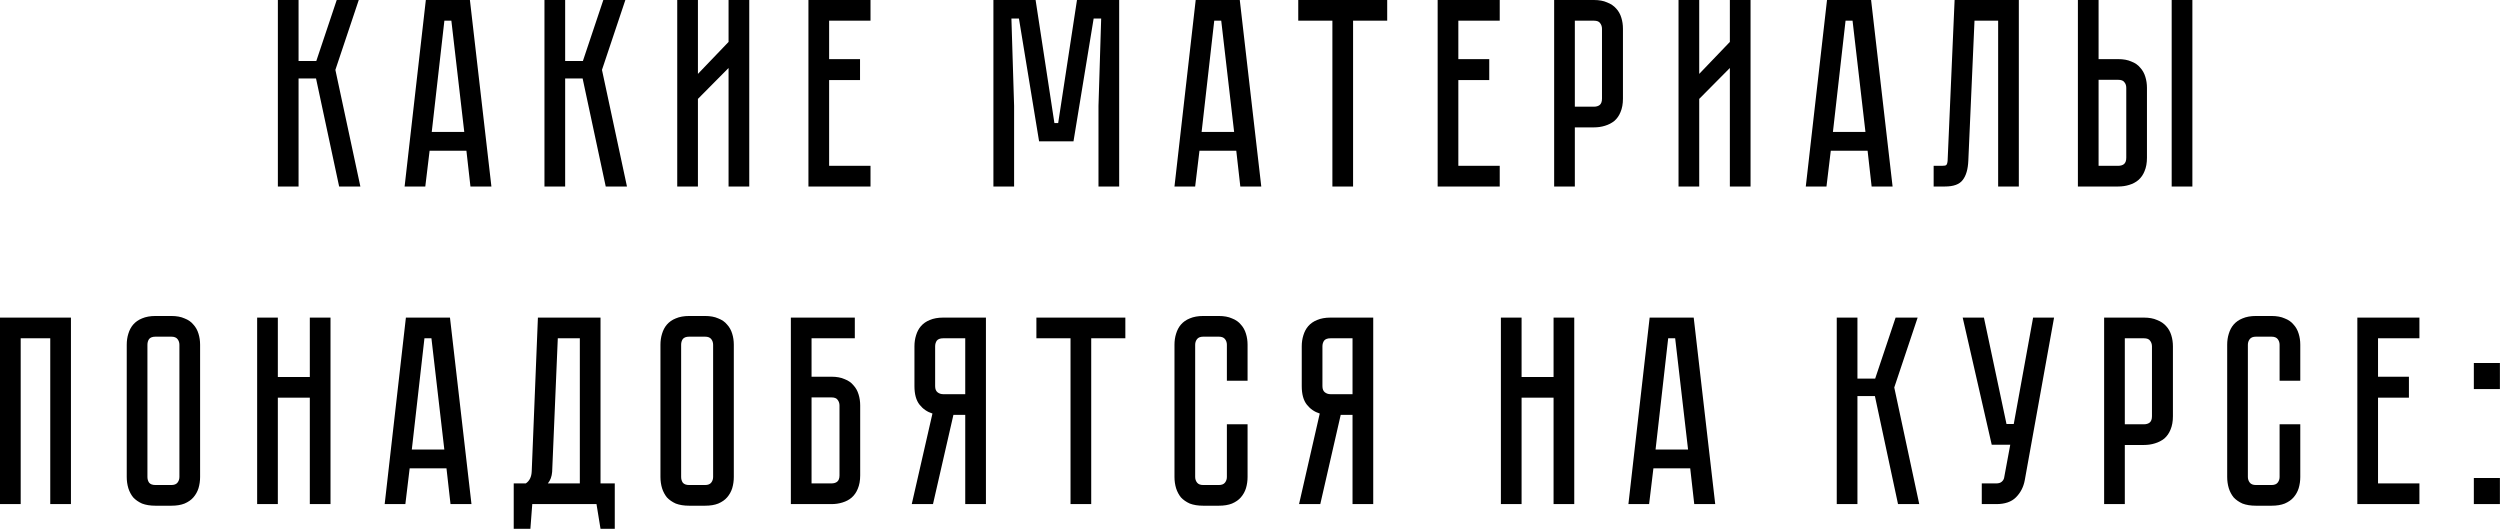 <?xml version="1.0" encoding="UTF-8"?> <svg xmlns="http://www.w3.org/2000/svg" width="2047" height="433" viewBox="0 0 2047 433" fill="none"> <path d="M227.519 -0H244.462V49.949H258.984L275.708 -0H293.751L274.607 57.21L295.071 152.708H277.688L258.764 64.252H244.462V152.708H227.519V-0ZM381.9 123.443H351.754L348.233 152.708H331.29L348.673 -0H384.76L402.363 152.708H385.2L381.9 123.443ZM380.139 108.04L369.577 16.943H363.856L353.514 108.04H380.139ZM445.806 -0H462.749V49.949H477.272L493.995 -0H512.038L492.895 57.21L513.358 152.708H495.975L477.052 64.252H462.749V152.708H445.806V-0ZM596.548 152.708V55.67L571.463 80.975V152.708H554.52V-0H571.463V60.511L596.548 34.326V-0H613.491V152.708H596.548ZM712.774 -0V16.943H678.887V48.409H704.192V65.572H678.887V135.765H712.774V152.708H661.944V-0H712.774ZM916.382 -0V152.708H899.439V86.696L901.639 15.182H895.478L878.975 115.741H850.81L834.307 15.182H828.145L830.346 86.696V152.708H813.403V-0H847.949L863.352 100.778H866.433L881.835 -0H916.382ZM1012.26 123.443H982.119L978.598 152.708H961.655L979.038 -0H1015.13L1032.73 152.708H1015.57L1012.26 123.443ZM1010.5 108.04L999.942 16.943H994.221L983.879 108.04H1010.5ZM1135.84 -0V16.943H1107.9V152.708H1090.96V16.943H1063.01V-0H1135.84ZM1227.98 -0V16.943H1194.09V48.409H1219.4V65.572H1194.09V135.765H1227.98V152.708H1177.15V-0H1227.98ZM1328.87 80.755C1328.87 85.009 1328.21 88.676 1326.89 91.757C1325.72 94.691 1324.03 97.111 1321.83 99.018C1319.63 100.778 1317.06 102.099 1314.13 102.979C1311.34 103.859 1308.33 104.299 1305.11 104.299H1289.48V152.708H1272.54V-0H1305.11C1309.36 -0 1312.95 0.66 1315.89 1.98C1318.97 3.154 1321.46 4.841 1323.37 7.041C1325.28 9.095 1326.67 11.588 1327.55 14.522C1328.43 17.309 1328.87 20.317 1328.87 23.544V80.755ZM1311.71 23.544C1311.71 21.784 1311.19 20.243 1310.17 18.923C1309.29 17.603 1307.6 16.943 1305.11 16.943H1289.48V87.356H1305.11C1307.01 87.356 1308.55 86.916 1309.73 86.036C1311.05 85.009 1311.71 83.248 1311.71 80.755V23.544ZM1416.41 152.708V55.67L1391.32 80.975V152.708H1374.38V-0H1391.32V60.511L1416.41 34.326V-0H1433.35V152.708H1416.41ZM1529.19 123.443H1499.04L1495.52 152.708H1478.58L1495.96 -0H1532.05L1549.65 152.708H1532.49L1529.19 123.443ZM1527.43 108.04L1516.87 16.943H1511.14L1500.8 108.04H1527.43ZM1653.02 -0V152.708H1636.08V16.943H1616.72L1611.66 131.584C1611.36 138.625 1609.82 143.906 1607.03 147.427C1604.39 150.948 1599.55 152.708 1592.51 152.708H1583.27V135.765H1590.31C1592.07 135.765 1593.17 135.545 1593.61 135.105C1594.2 134.518 1594.57 133.344 1594.71 131.584L1600.43 -0H1653.02ZM1734.38 48.409C1738.64 48.409 1742.23 49.069 1745.17 50.389C1748.25 51.563 1750.67 53.249 1752.43 55.45C1754.34 57.504 1755.73 59.997 1756.61 62.931C1757.49 65.719 1757.93 68.726 1757.93 71.953V129.164C1757.93 133.418 1757.27 137.085 1755.95 140.166C1754.78 143.099 1753.09 145.52 1750.89 147.427C1748.83 149.187 1746.34 150.508 1743.41 151.388C1740.62 152.268 1737.61 152.708 1734.38 152.708H1701.38V-0H1718.32V48.409H1734.38ZM1740.99 71.953C1740.99 70.046 1740.47 68.506 1739.45 67.332C1738.57 66.012 1736.88 65.352 1734.38 65.352H1718.32V135.765H1734.38C1736.29 135.765 1737.83 135.325 1739.01 134.445C1740.33 133.418 1740.99 131.657 1740.99 129.164V71.953ZM1795.12 -0V152.708H1778.17V-0H1795.12ZM58.091 260.048V412.756H41.148V276.991H16.943V412.756H0V260.048H58.091ZM140.298 258.728C144.552 258.728 148.146 259.388 151.08 260.708C154.161 261.881 156.581 263.568 158.342 265.769C160.249 267.823 161.642 270.316 162.522 273.25C163.403 276.037 163.843 279.045 163.843 282.272V390.532C163.843 393.759 163.403 396.84 162.522 399.774C161.642 402.561 160.249 405.055 158.342 407.255C156.581 409.309 154.161 410.996 151.08 412.316C148.146 413.489 144.552 414.076 140.298 414.076H127.316C123.062 414.076 119.394 413.489 116.314 412.316C113.38 410.996 110.96 409.309 109.053 407.255C107.292 405.055 105.972 402.561 105.092 399.774C104.212 396.84 103.772 393.759 103.772 390.532V282.272C103.772 279.045 104.212 276.037 105.092 273.25C105.972 270.316 107.292 267.823 109.053 265.769C110.96 263.568 113.38 261.881 116.314 260.708C119.394 259.388 123.062 258.728 127.316 258.728H140.298ZM140.298 397.133C142.645 397.133 144.332 396.473 145.359 395.153C146.386 393.833 146.9 392.292 146.9 390.532V282.272C146.9 280.512 146.386 278.971 145.359 277.651C144.332 276.331 142.645 275.671 140.298 275.671H127.316C124.822 275.671 123.062 276.331 122.035 277.651C121.155 278.971 120.715 280.512 120.715 282.272V390.532C120.715 392.292 121.155 393.833 122.035 395.153C123.062 396.473 124.822 397.133 127.316 397.133H140.298ZM253.679 260.048H270.623V412.756H253.679V325.62H227.495V412.756H210.551V260.048H227.495V308.677H253.679V260.048ZM365.577 383.491H335.431L331.911 412.756H314.968L332.351 260.048H368.438L386.041 412.756H368.878L365.577 383.491ZM363.817 368.088L353.255 276.991H347.534L337.192 368.088H363.817ZM503.372 395.813V433H491.71L488.41 412.756H435.82L434.28 433H420.637V395.813H430.539C433.619 393.759 435.233 390.385 435.38 385.691L440.441 260.048H491.71V395.813H503.372ZM474.767 395.813V276.991H456.724L452.103 386.351C451.809 390.165 450.636 393.319 448.582 395.813H474.767ZM577.303 258.728C581.557 258.728 585.151 259.388 588.085 260.708C591.165 261.881 593.586 263.568 595.346 265.769C597.253 267.823 598.646 270.316 599.527 273.25C600.407 276.037 600.847 279.045 600.847 282.272V390.532C600.847 393.759 600.407 396.84 599.527 399.774C598.646 402.561 597.253 405.055 595.346 407.255C593.586 409.309 591.165 410.996 588.085 412.316C585.151 413.489 581.557 414.076 577.303 414.076H564.32C560.066 414.076 556.399 413.489 553.318 412.316C550.384 410.996 547.964 409.309 546.057 407.255C544.296 405.055 542.976 402.561 542.096 399.774C541.216 396.84 540.776 393.759 540.776 390.532V282.272C540.776 279.045 541.216 276.037 542.096 273.25C542.976 270.316 544.296 267.823 546.057 265.769C547.964 263.568 550.384 261.881 553.318 260.708C556.399 259.388 560.066 258.728 564.32 258.728H577.303ZM577.303 397.133C579.65 397.133 581.337 396.473 582.363 395.153C583.39 393.833 583.904 392.292 583.904 390.532V282.272C583.904 280.512 583.39 278.971 582.363 277.651C581.337 276.331 579.65 275.671 577.303 275.671H564.32C561.826 275.671 560.066 276.331 559.039 277.651C558.159 278.971 557.719 280.512 557.719 282.272V390.532C557.719 392.292 558.159 393.833 559.039 395.153C560.066 396.473 561.826 397.133 564.32 397.133H577.303ZM680.782 308.457C685.036 308.457 688.63 309.117 691.564 310.437C694.644 311.611 697.065 313.298 698.825 315.498C700.732 317.552 702.126 320.046 703.006 322.979C703.886 325.767 704.326 328.774 704.326 332.001V389.212C704.326 393.466 703.666 397.133 702.346 400.214C701.172 403.148 699.485 405.568 697.285 407.475C695.231 409.235 692.737 410.556 689.803 411.436C687.016 412.316 684.009 412.756 680.782 412.756H647.556V260.048H699.925V276.991H664.499V308.457H680.782ZM687.383 332.001C687.383 330.241 686.87 328.7 685.843 327.38C684.963 326.06 683.276 325.4 680.782 325.4H664.499V395.813H680.782C682.689 395.813 684.229 395.373 685.403 394.493C686.723 393.466 687.383 391.705 687.383 389.212V332.001ZM807.279 260.048V412.756H790.336V339.703H780.655L763.931 412.756H746.548L763.491 338.602C759.237 337.282 755.717 334.862 752.929 331.341C750.142 327.82 748.749 322.759 748.749 316.158V283.592C748.749 280.365 749.189 277.358 750.069 274.57C750.949 271.637 752.269 269.143 754.03 267.089C755.937 264.889 758.357 263.202 761.291 262.028C764.372 260.708 768.039 260.048 772.293 260.048H807.279ZM790.336 276.991H772.293C769.799 276.991 768.039 277.651 767.012 278.971C766.132 280.292 765.692 281.832 765.692 283.592V316.158C765.692 318.505 766.352 320.192 767.672 321.219C768.992 322.246 770.533 322.759 772.293 322.759H790.336V276.991ZM921.434 260.048V276.991H893.489V412.756H876.546V276.991H848.601V260.048H921.434ZM1004.57 347.404H1021.51V390.532C1021.51 393.759 1021.07 396.84 1020.19 399.774C1019.31 402.561 1017.92 405.055 1016.01 407.255C1014.25 409.309 1011.83 410.996 1008.75 412.316C1005.82 413.489 1002.22 414.076 997.971 414.076H985.208C980.954 414.076 977.287 413.489 974.206 412.316C971.272 410.996 968.852 409.309 966.945 407.255C965.184 405.055 963.864 402.561 962.984 399.774C962.104 396.84 961.664 393.759 961.664 390.532V282.272C961.664 279.045 962.104 276.037 962.984 273.25C963.864 270.316 965.184 267.823 966.945 265.769C968.852 263.568 971.272 261.881 974.206 260.708C977.287 259.388 980.954 258.728 985.208 258.728H997.971C1002.22 258.728 1005.82 259.388 1008.75 260.708C1011.83 261.881 1014.25 263.568 1016.01 265.769C1017.92 267.823 1019.31 270.316 1020.19 273.25C1021.07 276.037 1021.51 279.045 1021.51 282.272V311.757H1004.57V282.272C1004.57 280.512 1004.06 278.971 1003.03 277.651C1002 276.331 1000.32 275.671 997.971 275.671H985.208C982.861 275.671 981.174 276.331 980.147 277.651C979.12 278.971 978.607 280.512 978.607 282.272V390.532C978.607 392.292 979.12 393.833 980.147 395.153C981.174 396.473 982.861 397.133 985.208 397.133H997.971C1000.32 397.133 1002 396.473 1003.03 395.153C1004.06 393.833 1004.57 392.292 1004.57 390.532V347.404ZM1124.4 260.048V412.756H1107.45V339.703H1097.77L1081.05 412.756H1063.66L1080.61 338.602C1076.35 337.282 1072.83 334.862 1070.05 331.341C1067.26 327.82 1065.87 322.759 1065.87 316.158V283.592C1065.87 280.365 1066.31 277.358 1067.19 274.57C1068.07 271.637 1069.39 269.143 1071.15 267.089C1073.05 264.889 1075.47 263.202 1078.41 262.028C1081.49 260.708 1085.16 260.048 1089.41 260.048H1124.4ZM1107.45 276.991H1089.41C1086.92 276.991 1085.16 277.651 1084.13 278.971C1083.25 280.292 1082.81 281.832 1082.81 283.592V316.158C1082.81 318.505 1083.47 320.192 1084.79 321.219C1086.11 322.246 1087.65 322.759 1089.41 322.759H1107.45V276.991ZM1272.06 260.048H1289V412.756H1272.06V325.62H1245.87V412.756H1228.93V260.048H1245.87V308.677H1272.06V260.048ZM1383.95 383.491H1353.81L1350.29 412.756H1333.34L1350.73 260.048H1386.81L1404.42 412.756H1387.25L1383.95 383.491ZM1382.19 368.088L1371.63 276.991H1365.91L1355.57 368.088H1382.19ZM1503.93 260.048H1520.87V309.997H1535.39L1552.12 260.048H1570.16L1551.02 317.258L1571.48 412.756H1554.1L1535.17 324.3H1520.87V412.756H1503.93V260.048ZM1657.88 393.172C1656.86 398.747 1654.44 403.441 1650.62 407.255C1646.95 410.922 1641.6 412.756 1634.56 412.756H1622.68V395.813H1634.56C1636.47 395.813 1637.93 395.373 1638.96 394.493C1639.99 393.612 1640.65 392.586 1640.94 391.412L1646 364.127H1630.82L1607.05 260.048H1624.44L1642.92 347.184H1648.86L1664.7 260.048H1681.87L1657.88 393.172ZM1779.19 340.803C1779.19 345.057 1778.53 348.724 1777.21 351.805C1776.03 354.739 1774.35 357.159 1772.15 359.066C1769.95 360.826 1767.38 362.147 1764.45 363.027C1761.66 363.907 1758.65 364.347 1755.42 364.347H1739.8V412.756H1722.86V260.048H1755.42C1759.68 260.048 1763.27 260.708 1766.21 262.028C1769.29 263.202 1771.78 264.889 1773.69 267.089C1775.59 269.143 1776.99 271.637 1777.87 274.57C1778.75 277.358 1779.19 280.365 1779.19 283.592V340.803ZM1762.03 283.592C1762.03 281.832 1761.51 280.292 1760.49 278.971C1759.61 277.651 1757.92 276.991 1755.42 276.991H1739.8V347.404H1755.42C1757.33 347.404 1758.87 346.964 1760.05 346.084C1761.37 345.057 1762.03 343.297 1762.03 340.803V283.592ZM1866.53 347.404H1883.47V390.532C1883.47 393.759 1883.03 396.84 1882.15 399.774C1881.27 402.561 1879.88 405.055 1877.97 407.255C1876.21 409.309 1873.79 410.996 1870.71 412.316C1867.78 413.489 1864.18 414.076 1859.93 414.076H1847.17C1842.91 414.076 1839.24 413.489 1836.16 412.316C1833.23 410.996 1830.81 409.309 1828.9 407.255C1827.14 405.055 1825.82 402.561 1824.94 399.774C1824.06 396.84 1823.62 393.759 1823.62 390.532V282.272C1823.62 279.045 1824.06 276.037 1824.94 273.25C1825.82 270.316 1827.14 267.823 1828.9 265.769C1830.81 263.568 1833.23 261.881 1836.16 260.708C1839.24 259.388 1842.91 258.728 1847.17 258.728H1859.93C1864.18 258.728 1867.78 259.388 1870.71 260.708C1873.79 261.881 1876.21 263.568 1877.97 265.769C1879.88 267.823 1881.27 270.316 1882.15 273.25C1883.03 276.037 1883.47 279.045 1883.47 282.272V311.757H1866.53V282.272C1866.53 280.512 1866.02 278.971 1864.99 277.651C1863.96 276.331 1862.28 275.671 1859.93 275.671H1847.17C1844.82 275.671 1843.13 276.331 1842.11 277.651C1841.08 278.971 1840.56 280.512 1840.56 282.272V390.532C1840.56 392.292 1841.08 393.833 1842.11 395.153C1843.13 396.473 1844.82 397.133 1847.17 397.133H1859.93C1862.28 397.133 1863.96 396.473 1864.99 395.153C1866.02 393.833 1866.53 392.292 1866.53 390.532V347.404ZM1981.02 260.048V276.991H1947.13V308.457H1972.43V325.62H1947.13V395.813H1981.02V412.756H1930.19V260.048H1981.02ZM2025.58 412.756V391.412H2046.92V412.756H2025.58ZM2025.58 297.235H2046.92V318.579H2025.58V297.235Z" fill="black"></path> </svg> 